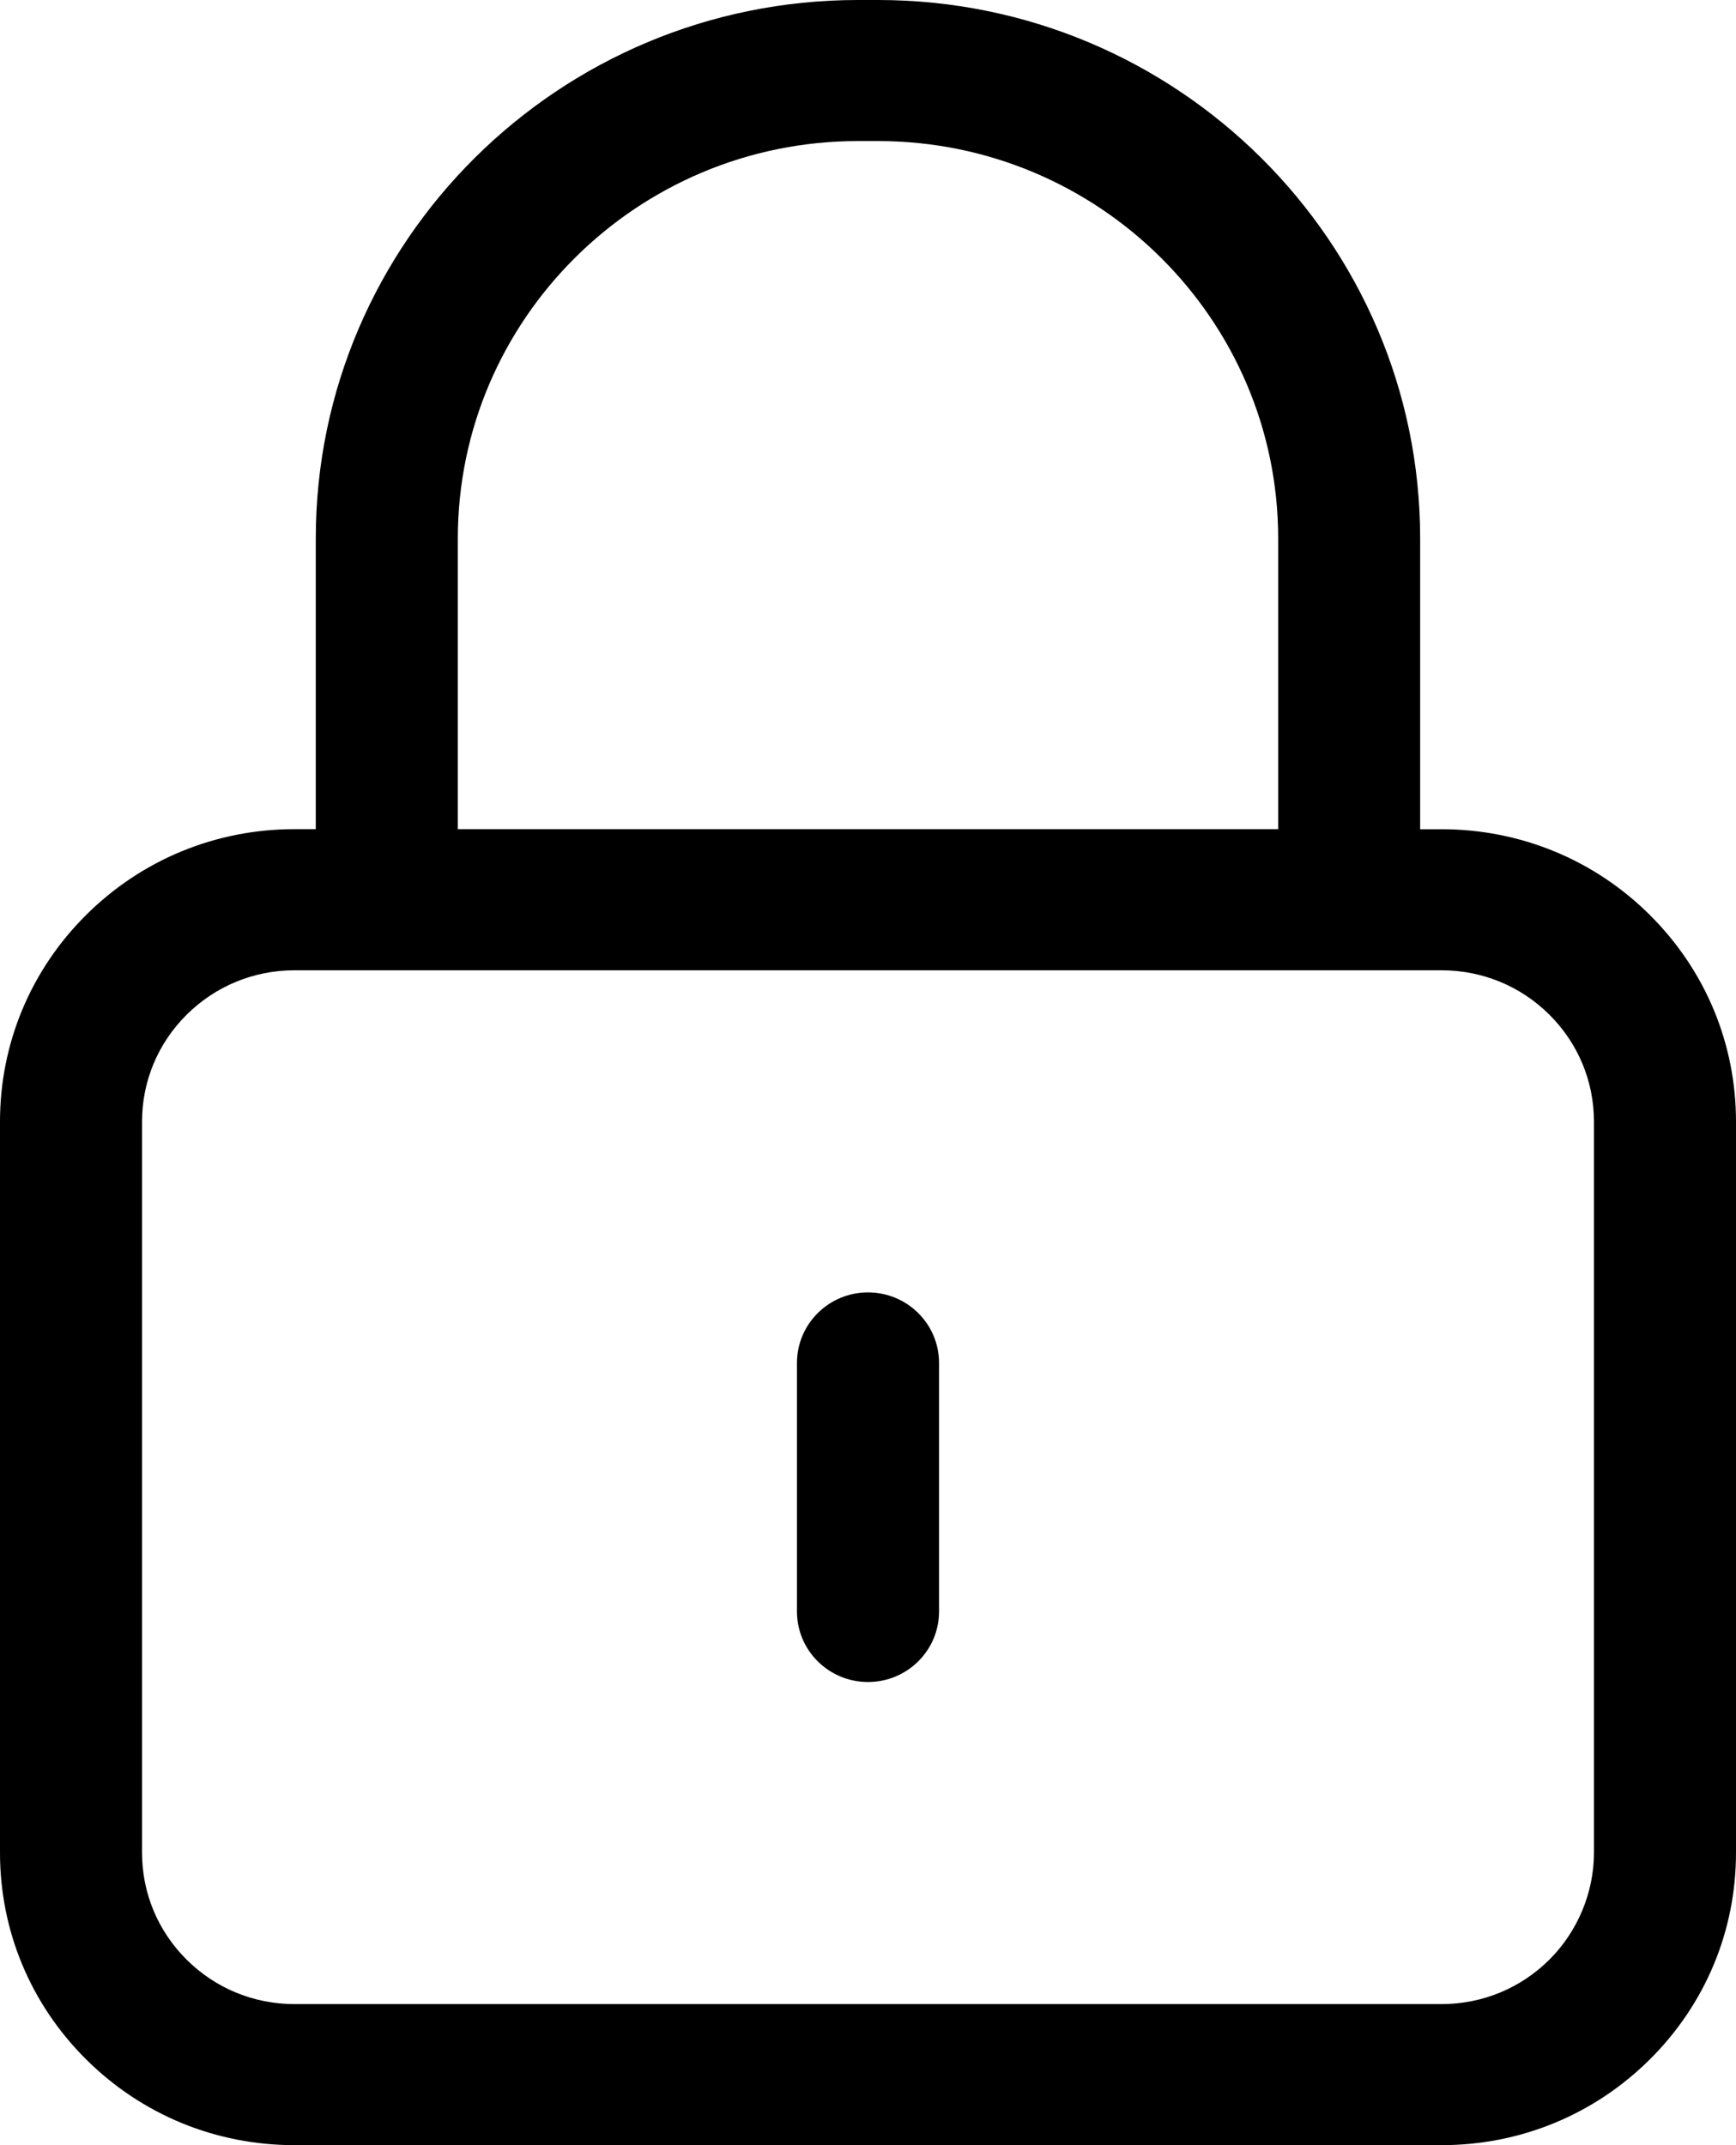 <svg width="51" height="63" viewBox="0 0 51 63" fill="none" xmlns="http://www.w3.org/2000/svg">
<g clip-path="url(#clip0_1169_2690)">
<path d="M48.465 26.867C46.831 25.245 44.658 24.353 42.347 24.353H41.721V15.815C41.723 7.094 34.576 0 25.795 0H25.205C16.422 0 9.277 7.094 9.277 15.815V24.351H8.651C6.34 24.351 4.168 25.245 2.534 26.867C0.9 28.491 0 30.648 0 32.942V54.412C0 56.706 0.9 58.863 2.534 60.484C4.168 62.107 6.34 63 8.651 63H42.349C44.66 63 46.832 62.107 48.466 60.484C50.1 58.862 51 56.705 51 54.412V32.942C51 30.648 50.1 28.491 48.466 26.869L48.465 26.867ZM13.45 15.815C13.45 9.38 18.724 4.143 25.205 4.143H25.795C32.276 4.143 37.55 9.38 37.55 15.815V24.351H13.45V15.815ZM46.827 54.41C46.827 55.581 46.348 56.725 45.515 57.554C44.669 58.394 43.545 58.857 42.349 58.857H8.651C7.455 58.857 6.331 58.394 5.485 57.554C4.64 56.715 4.173 55.599 4.173 54.412V32.942C4.173 31.755 4.639 30.638 5.485 29.799C6.331 28.96 7.455 28.496 8.651 28.496H42.349C43.545 28.496 44.67 28.958 45.515 29.797C46.361 30.638 46.827 31.755 46.827 32.942V54.412V54.41Z" fill="black"/>
<path d="M25.5 37.956C24.347 37.956 23.413 38.883 23.413 40.028V47.327C23.413 48.471 24.347 49.398 25.5 49.398C26.653 49.398 27.587 48.471 27.587 47.327V40.028C27.587 38.883 26.653 37.956 25.5 37.956Z" fill="black"/>
</g>
<defs>
<clipPath id="clip0_1169_2690">
<rect width="51" height="63" fill="white"/>
</clipPath>
</defs>
</svg>
